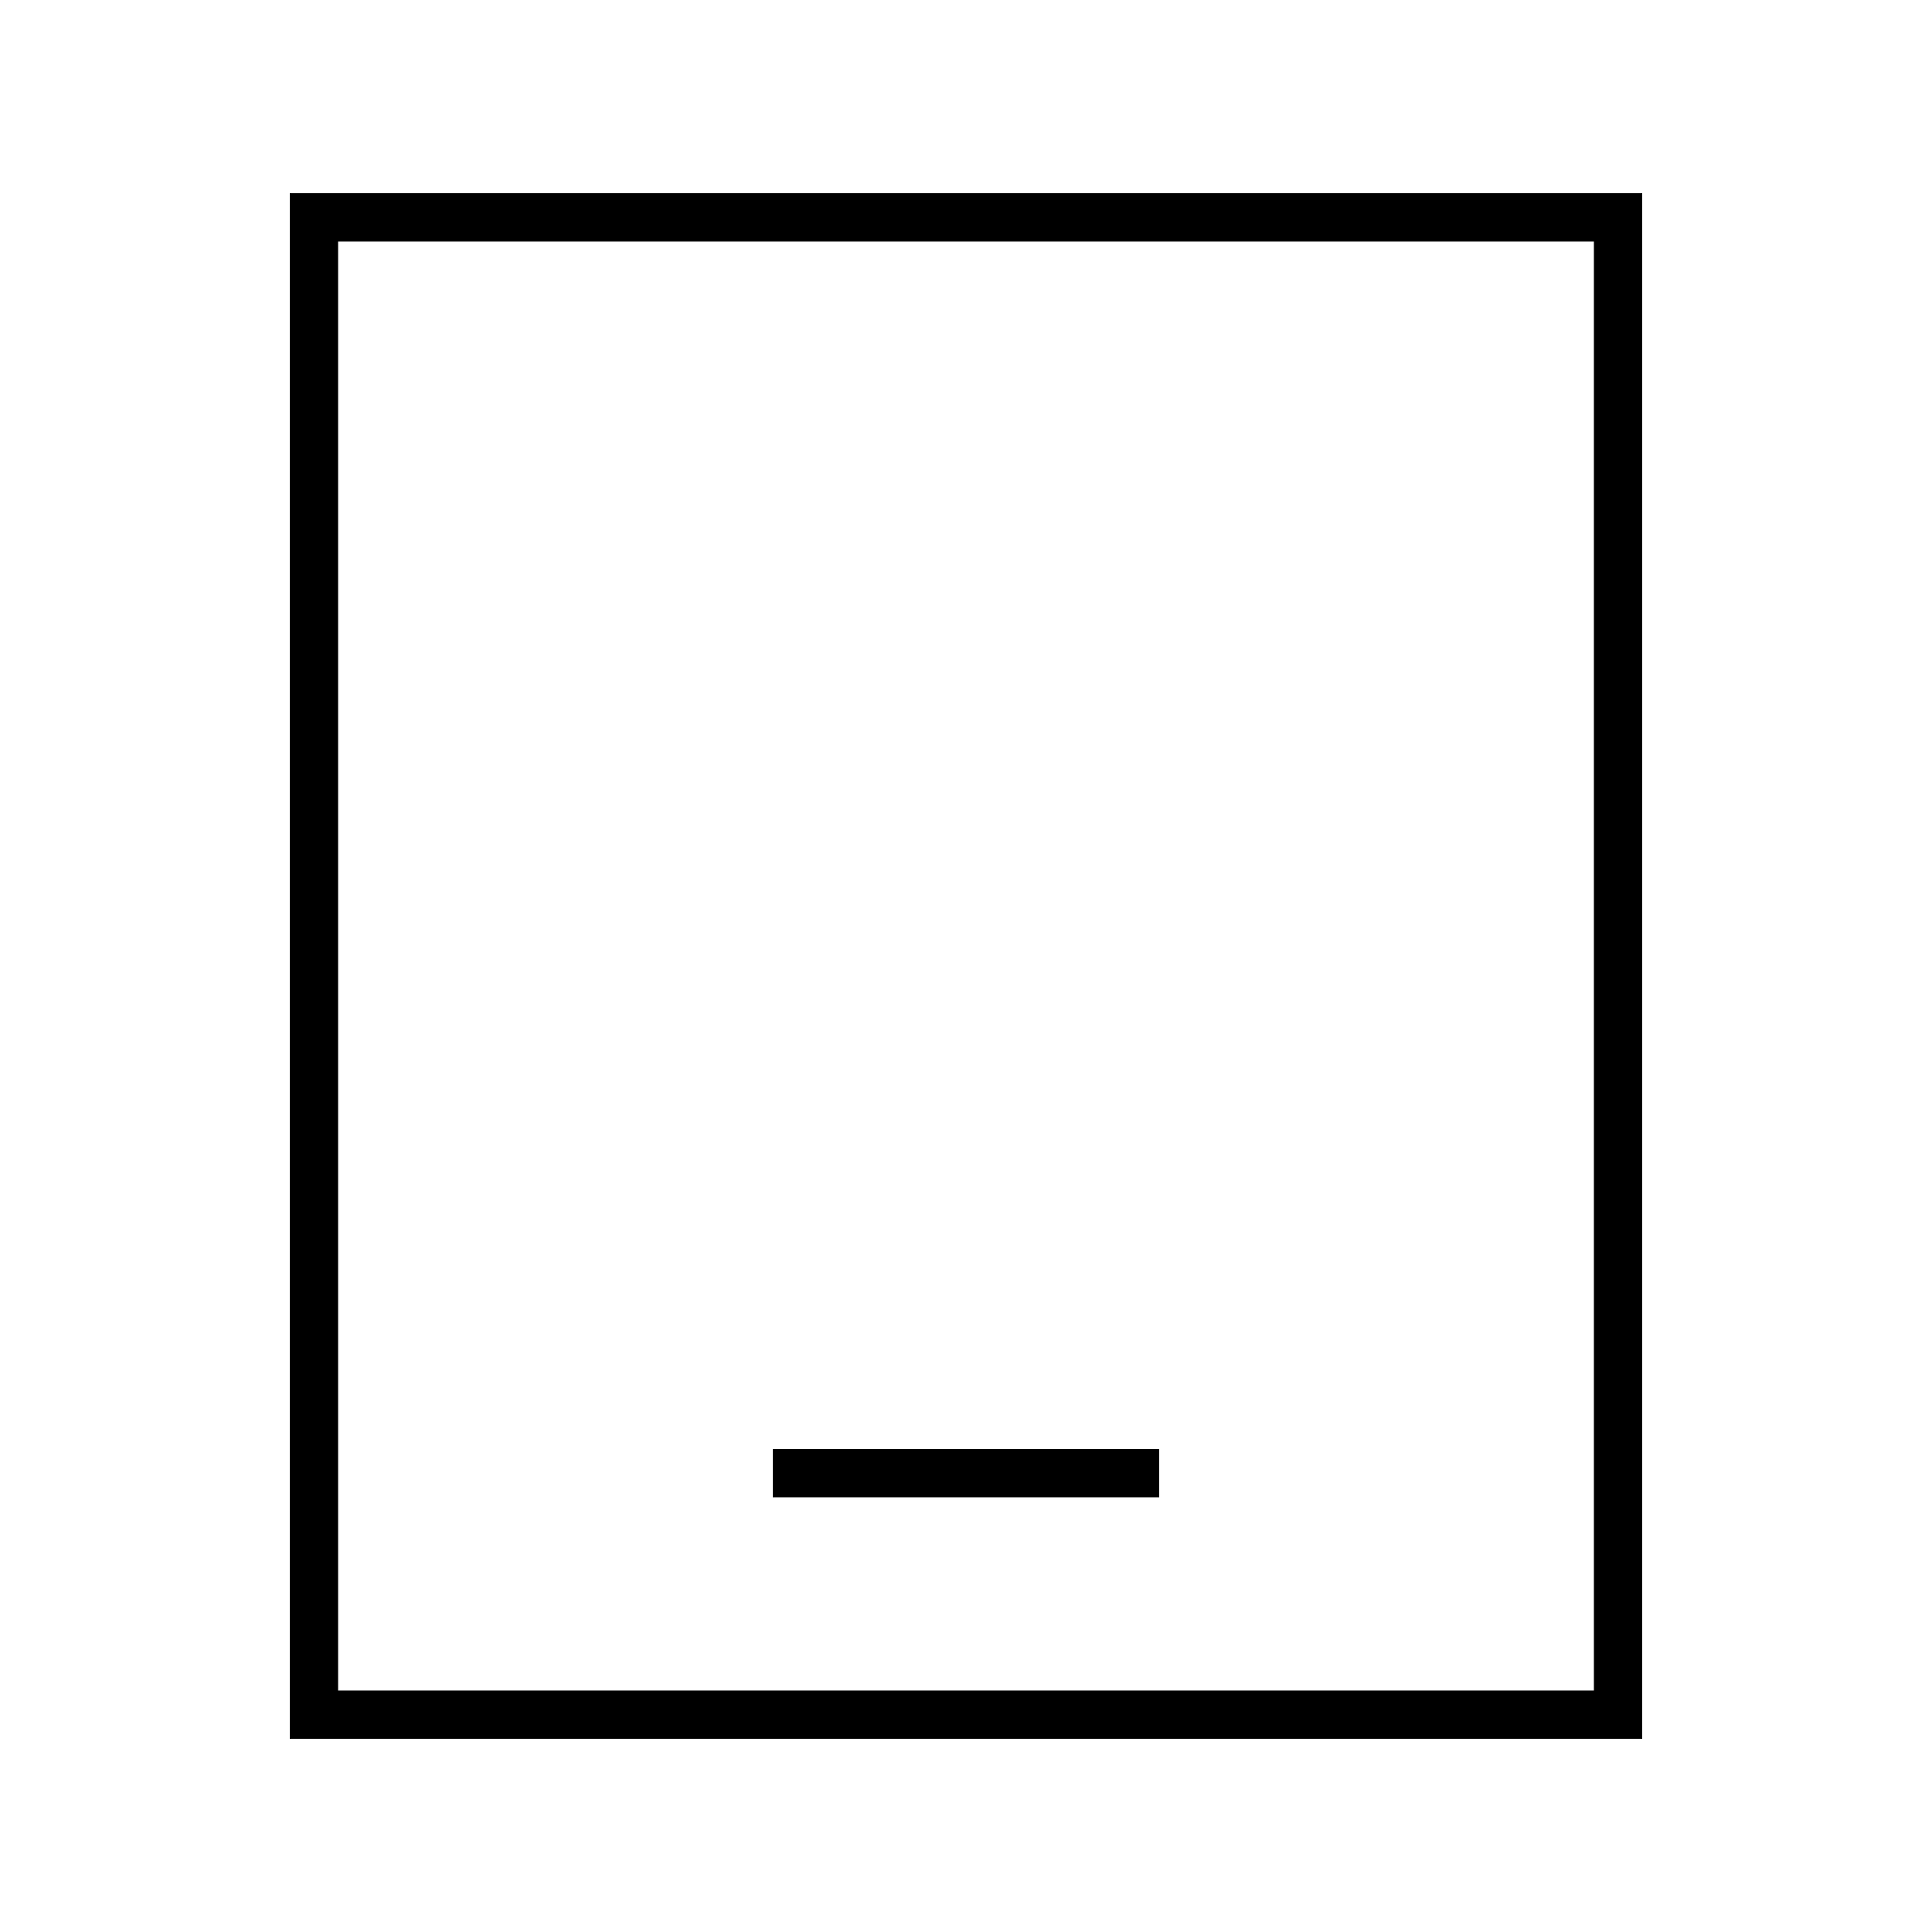 <svg xmlns="http://www.w3.org/2000/svg" viewBox="0 0 640 640"><!--! Font Awesome Pro 7.1.0 by @fontawesome - https://fontawesome.com License - https://fontawesome.com/license (Commercial License) Copyright 2025 Fonticons, Inc. --><path fill="currentColor" d="M112 80L112 560L528 560L528 80L112 80zM96 64L544 64L544 576L96 576L96 64zM264 480L384 480L384 496L256 496L256 480L264 480z"/></svg>
